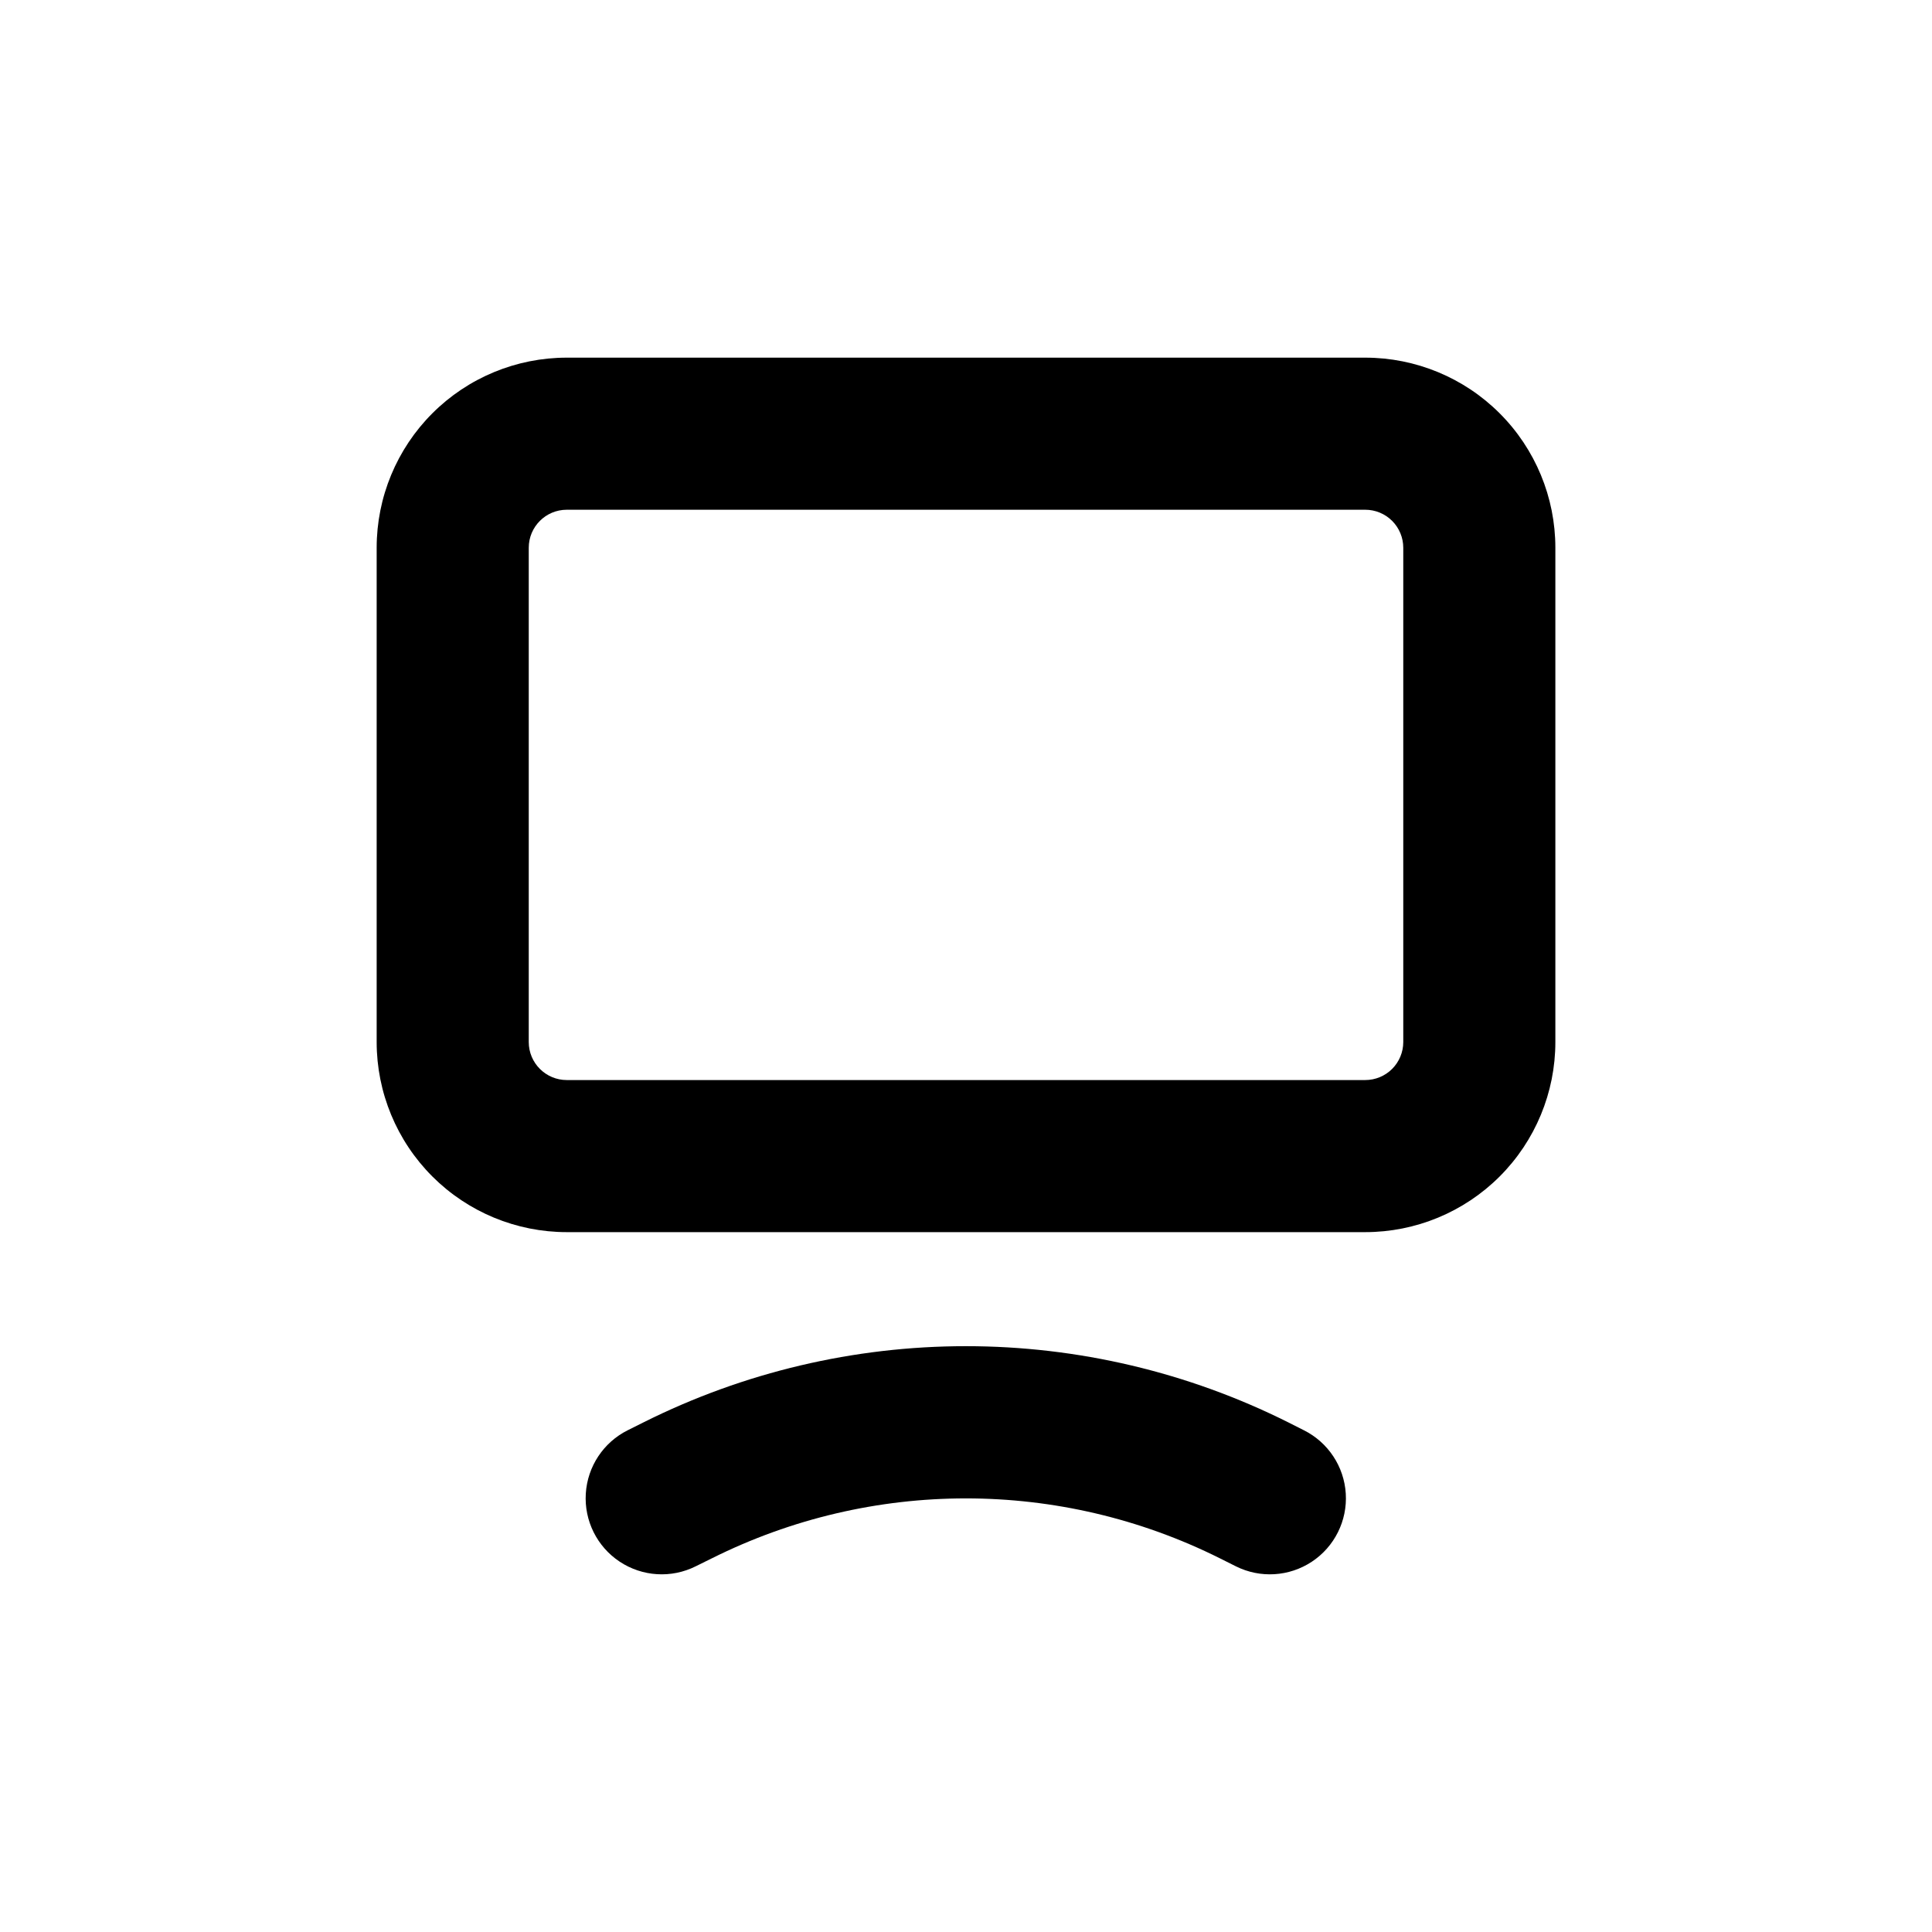 <?xml version="1.0" encoding="UTF-8"?>
<!-- Uploaded to: SVG Repo, www.svgrepo.com, Generator: SVG Repo Mixer Tools -->
<svg fill="#000000" width="800px" height="800px" version="1.1" viewBox="144 144 512 512" xmlns="http://www.w3.org/2000/svg">
 <g>
  <path d="m243.82 420.15c0 13.359 5.309 26.176 14.758 35.625 9.449 9.445 22.262 14.754 35.625 14.754h211.6c13.363 0 26.18-5.309 35.625-14.754 9.449-9.449 14.758-22.266 14.758-35.625v-130.99c0-13.363-5.309-26.176-14.758-35.625-9.445-9.449-22.262-14.754-35.625-14.754h-211.6c-13.363 0-26.176 5.305-35.625 14.754-9.449 9.449-14.758 22.262-14.758 35.625zm40.305-130.99c0-5.566 4.512-10.074 10.078-10.074h211.6c2.676 0 5.238 1.059 7.125 2.949 1.891 1.891 2.953 4.453 2.953 7.125v130.99c0 2.672-1.062 5.234-2.953 7.125-1.887 1.887-4.449 2.949-7.125 2.949h-211.6c-5.566 0-10.078-4.512-10.078-10.074z"/>
  <path d="m485.34 520.91c-26.504-13.258-55.734-20.16-85.371-20.16-29.637 0-58.863 6.902-85.371 20.16l-4.231 2.117v-0.004c-6.445 3.215-10.684 9.621-11.125 16.809-0.438 7.188 2.988 14.062 8.996 18.035 6.004 3.973 13.672 4.441 20.113 1.23l4.281-2.117h0.004c42.387-21.188 92.277-21.188 134.67 0l4.231 2.117c6.445 3.211 14.113 2.742 20.117-1.23s9.434-10.848 8.992-18.035c-0.438-7.188-4.68-13.594-11.121-16.809z"/>
 </g>
</svg>
